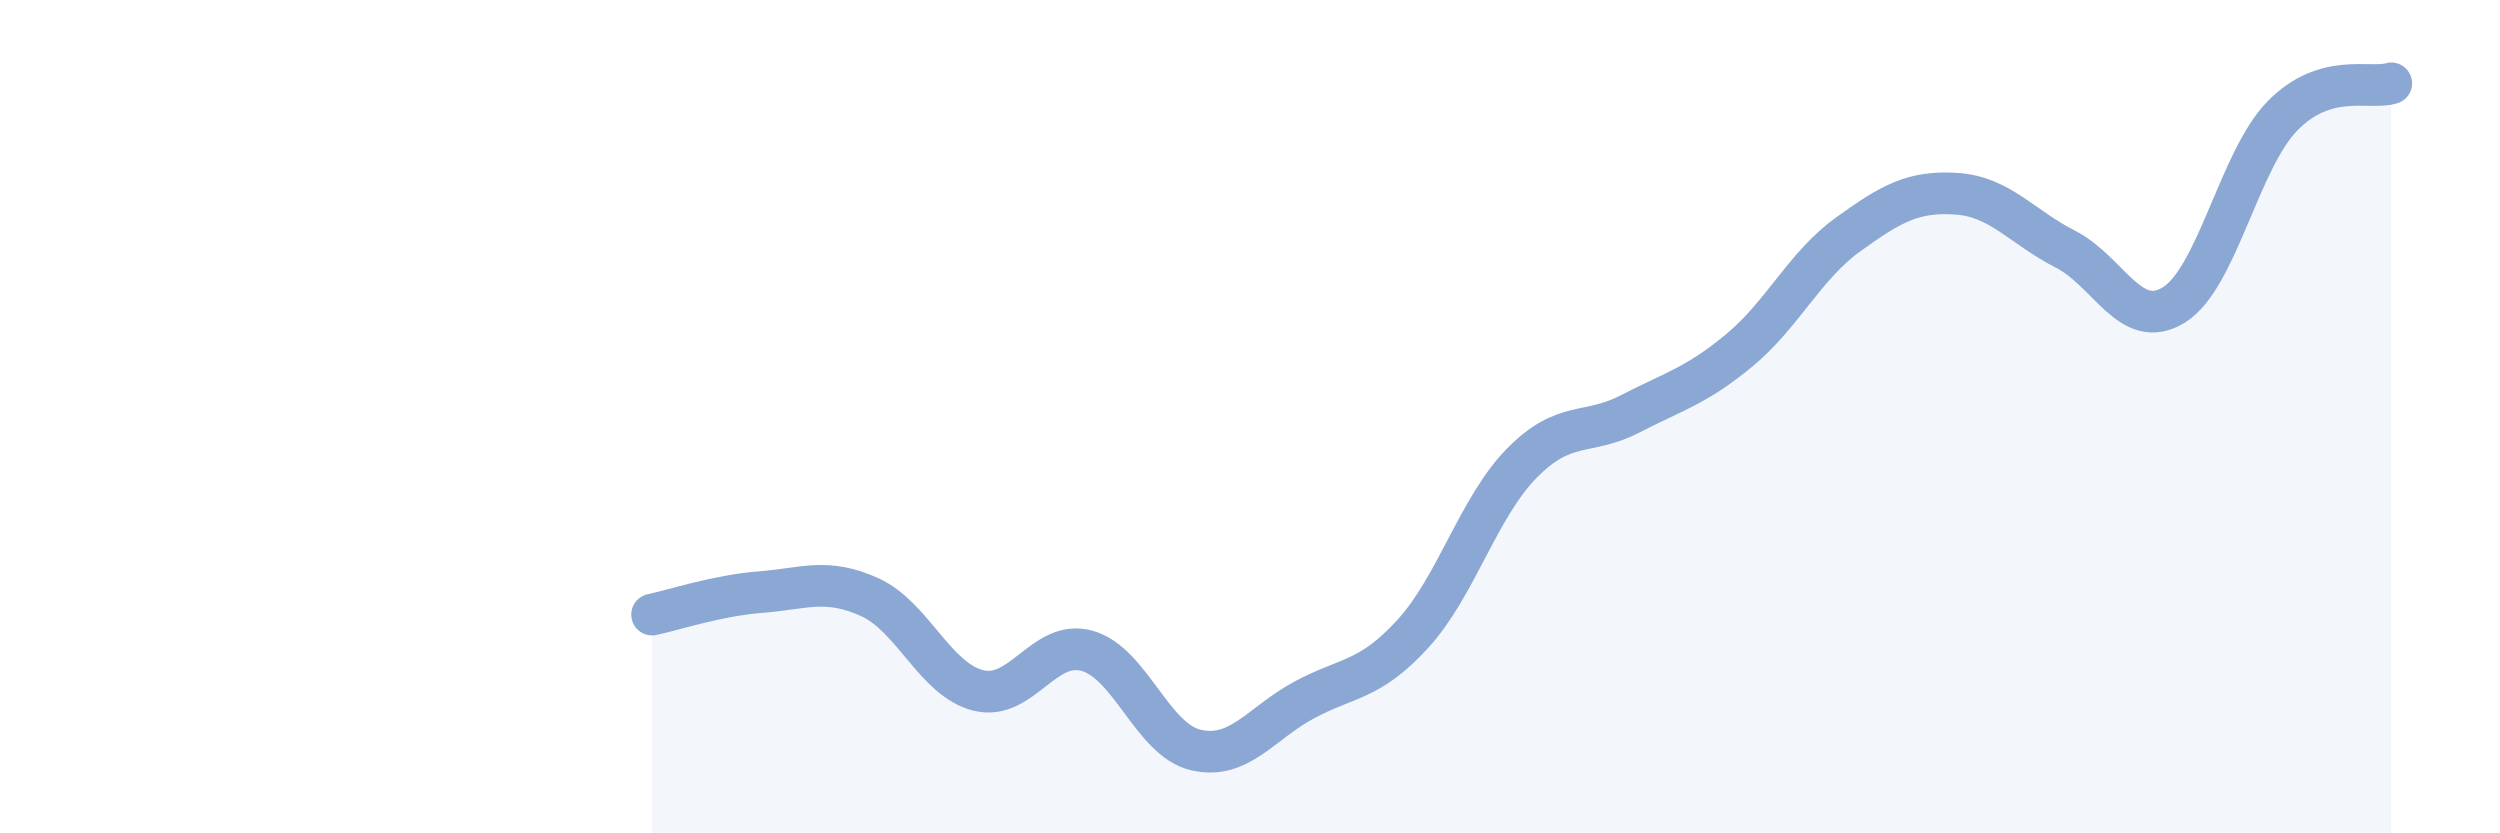 
    <svg width="60" height="20" viewBox="0 0 60 20" xmlns="http://www.w3.org/2000/svg">
      <path
        d="M 15.65,14.75 C 16.17,14.64 17.22,14.29 18.26,14.21 C 19.3,14.13 19.83,13.86 20.87,14.33 C 21.91,14.8 22.44,16.31 23.48,16.57 C 24.52,16.83 25.05,15.33 26.09,15.62 C 27.13,15.91 27.66,17.76 28.7,18 C 29.74,18.24 30.26,17.36 31.3,16.8 C 32.34,16.24 32.87,16.35 33.91,15.21 C 34.95,14.07 35.48,12.18 36.52,11.12 C 37.56,10.06 38.09,10.47 39.13,9.93 C 40.17,9.39 40.7,9.27 41.74,8.41 C 42.78,7.55 43.31,6.38 44.35,5.63 C 45.39,4.88 45.92,4.58 46.96,4.65 C 48,4.72 48.53,5.45 49.57,5.98 C 50.61,6.51 51.13,7.96 52.17,7.32 C 53.21,6.68 53.74,3.84 54.78,2.78 C 55.82,1.72 56.87,2.16 57.39,2L57.39 20L15.65 20Z"
        fill="#8ba7d3"
        opacity="0.1"
        stroke-linecap="round"
        stroke-linejoin="round"
      />
      <path
        d="M 15.65,14.75 C 16.17,14.64 17.22,14.29 18.26,14.21 C 19.3,14.13 19.83,13.86 20.87,14.33 C 21.91,14.8 22.44,16.31 23.48,16.57 C 24.52,16.83 25.05,15.33 26.09,15.62 C 27.13,15.91 27.66,17.76 28.7,18 C 29.74,18.24 30.26,17.36 31.3,16.8 C 32.34,16.24 32.87,16.35 33.91,15.21 C 34.95,14.07 35.48,12.18 36.52,11.12 C 37.56,10.06 38.09,10.47 39.13,9.93 C 40.17,9.39 40.7,9.27 41.74,8.41 C 42.78,7.55 43.31,6.38 44.35,5.63 C 45.39,4.88 45.92,4.58 46.96,4.65 C 48,4.72 48.53,5.45 49.57,5.98 C 50.61,6.51 51.13,7.96 52.17,7.32 C 53.21,6.68 53.74,3.84 54.78,2.78 C 55.82,1.72 56.87,2.16 57.39,2"
        stroke="#8ba7d3"
        stroke-width="1"
        fill="none"
        stroke-linecap="round"
        stroke-linejoin="round"
      />
    </svg>
  